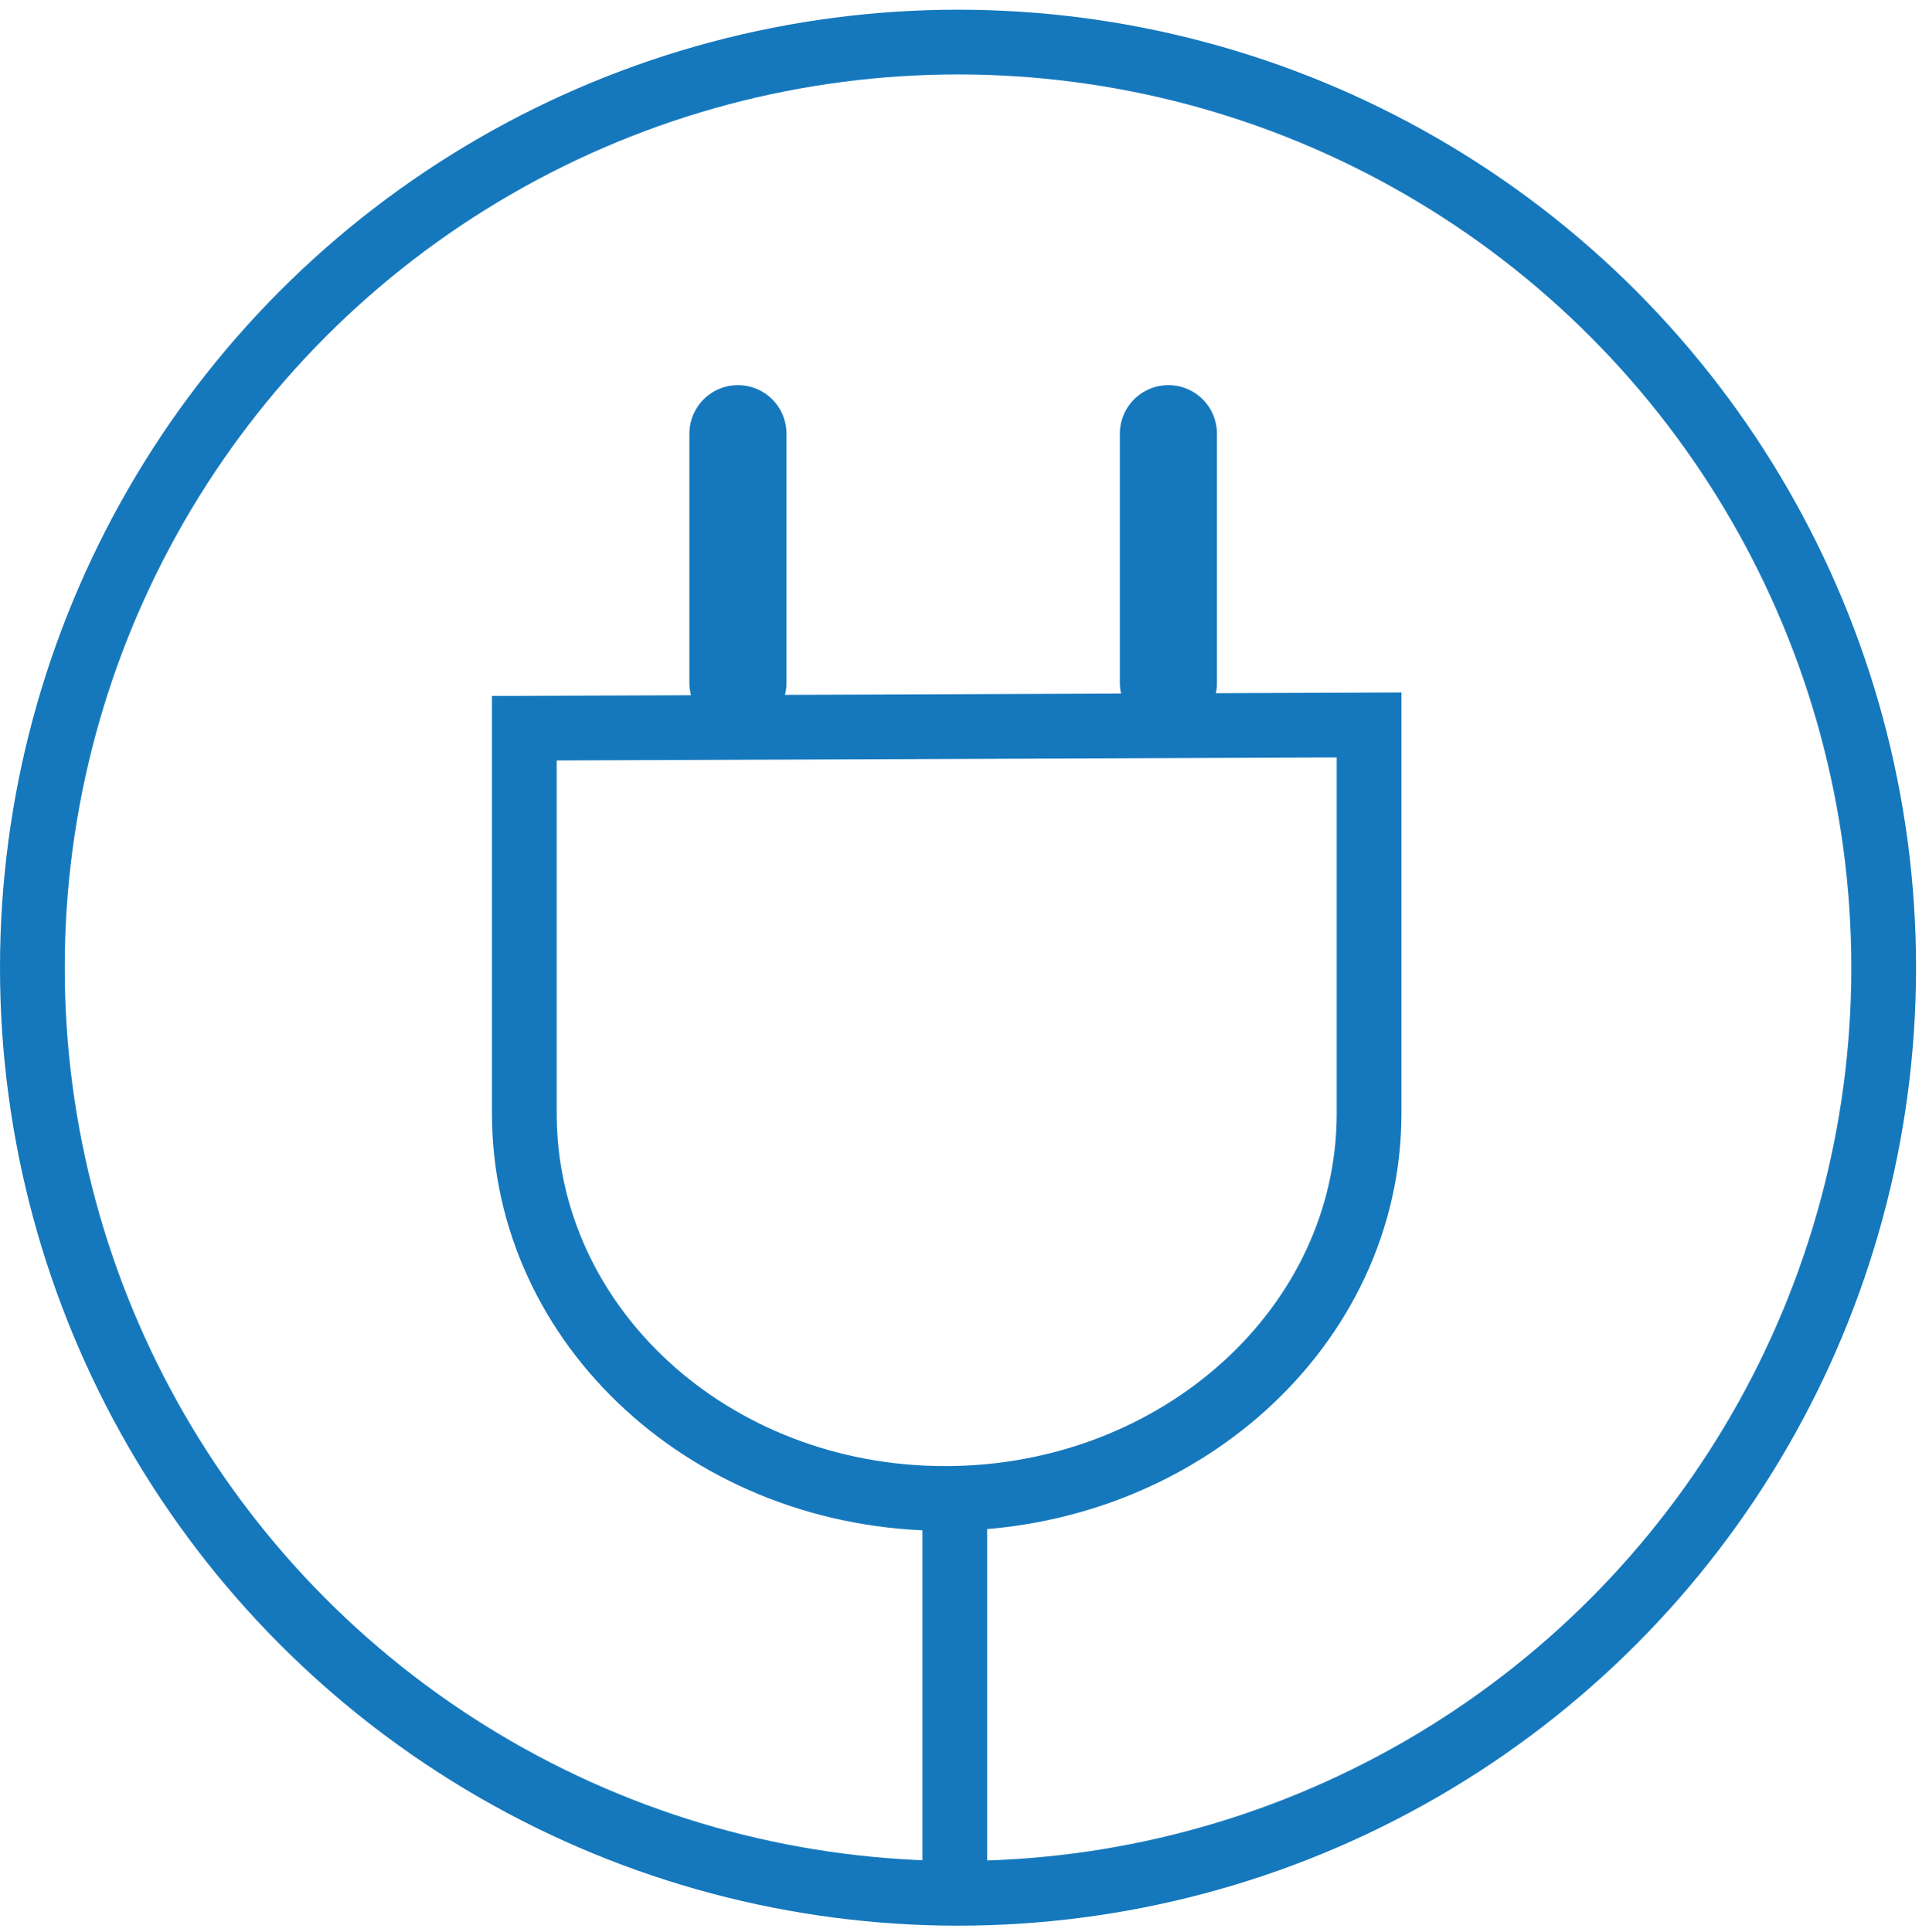 <?xml version="1.0" encoding="utf-8"?>
<!-- Generator: Adobe Illustrator 27.3.1, SVG Export Plug-In . SVG Version: 6.00 Build 0)  -->
<svg version="1.1" id="Ebene_1" xmlns="http://www.w3.org/2000/svg" xmlns:xlink="http://www.w3.org/1999/xlink" x="0px" y="0px"
	 viewBox="0 0 59.6 59.7" style="enable-background:new 0 0 59.6 59.7;" xml:space="preserve">
<style type="text/css">
	.st0{fill:none;stroke:#1578BD;stroke-width:2;stroke-miterlimit:10;}
	.st1{fill:none;stroke:#1578BD;stroke-width:3;stroke-linecap:round;stroke-miterlimit:10;}
</style>
<path class="st0" d="M42.3,22.4v12c0,6.6-5.9,11.9-13.1,11.9S16.2,41,16.2,34.4V22.5L42.3,22.4z"/>
<line class="st1" x1="22.8" y1="21.1" x2="22.8" y2="13.4"/>
<line class="st1" x1="36.1" y1="21.1" x2="36.1" y2="13.4"/>
<line class="st0" x1="29.5" y1="58.4" x2="29.5" y2="47"/>
<circle class="st0" cx="29.6" cy="29.9" r="28.6"/>
</svg>
